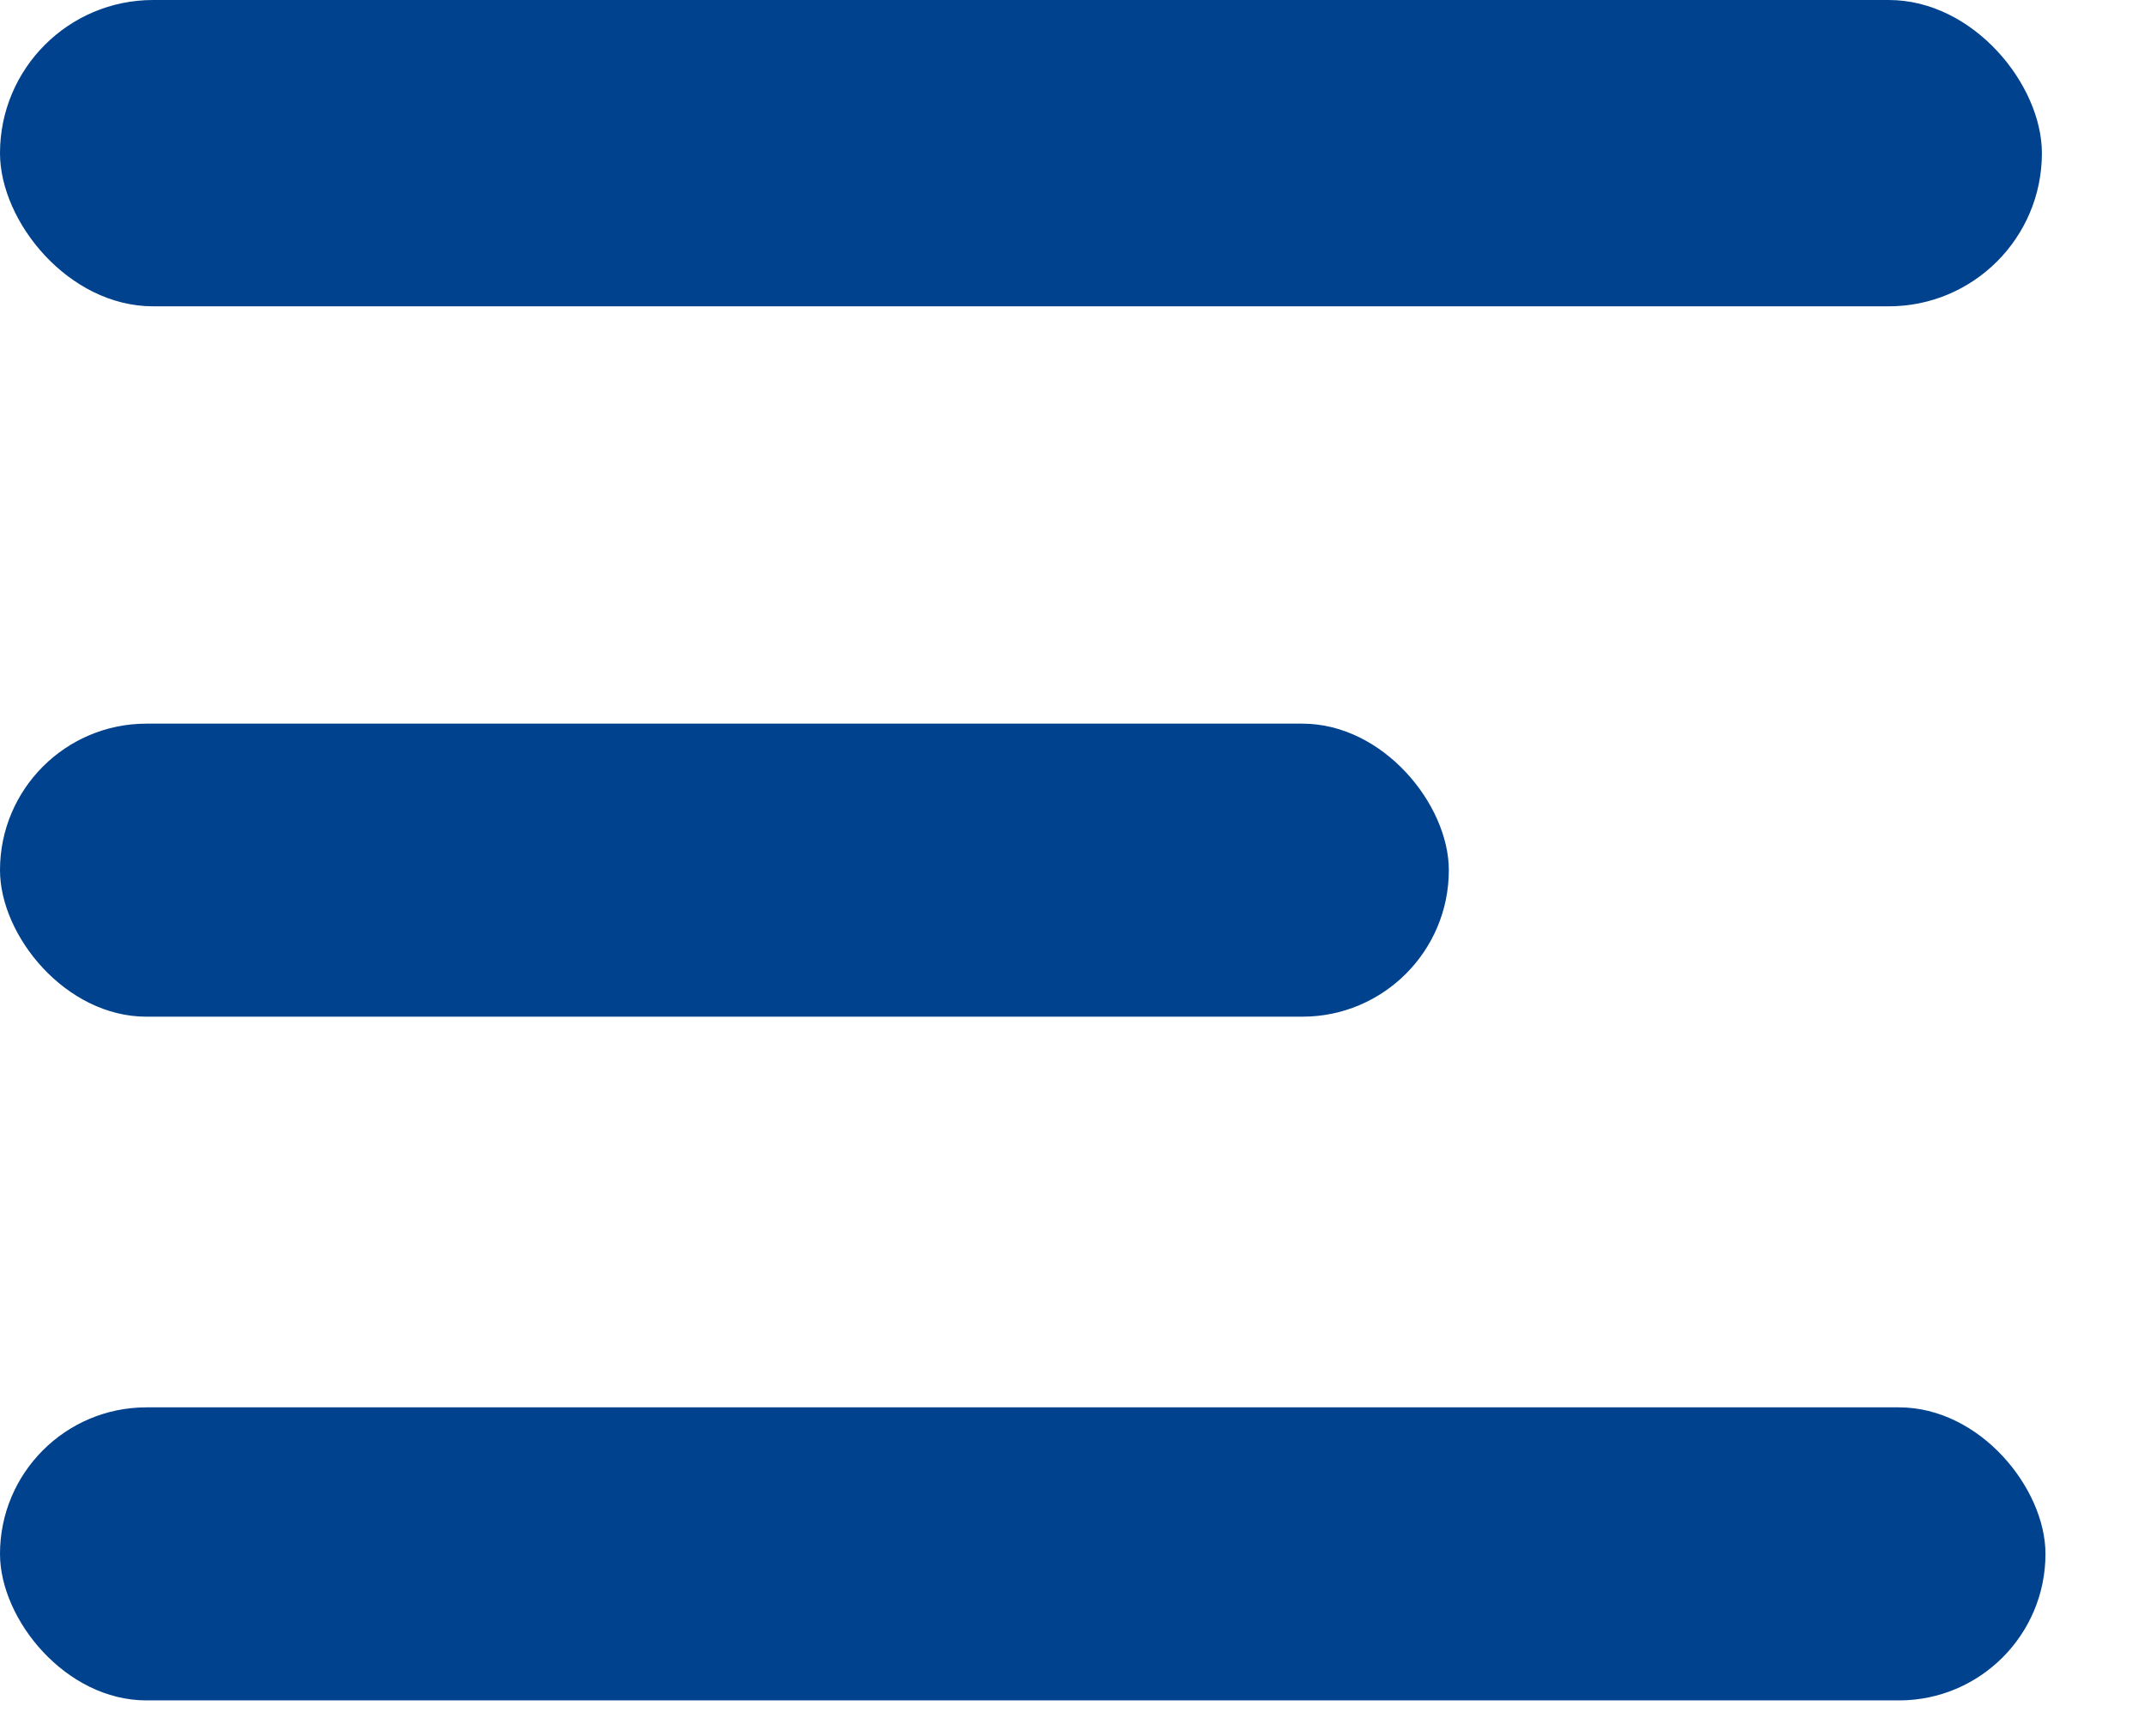 <svg width="21" height="17" viewBox="0 0 21 17" fill="none" xmlns="http://www.w3.org/2000/svg">
<rect width="20" height="3" rx="1.5" fill="#00428D"/>
<rect y="7.087" width="14.191" height="2.87" rx="1.435" fill="#00428D"/>
<rect y="13.783" width="20.035" height="2.87" rx="1.435" fill="#00428D"/>
</svg>
